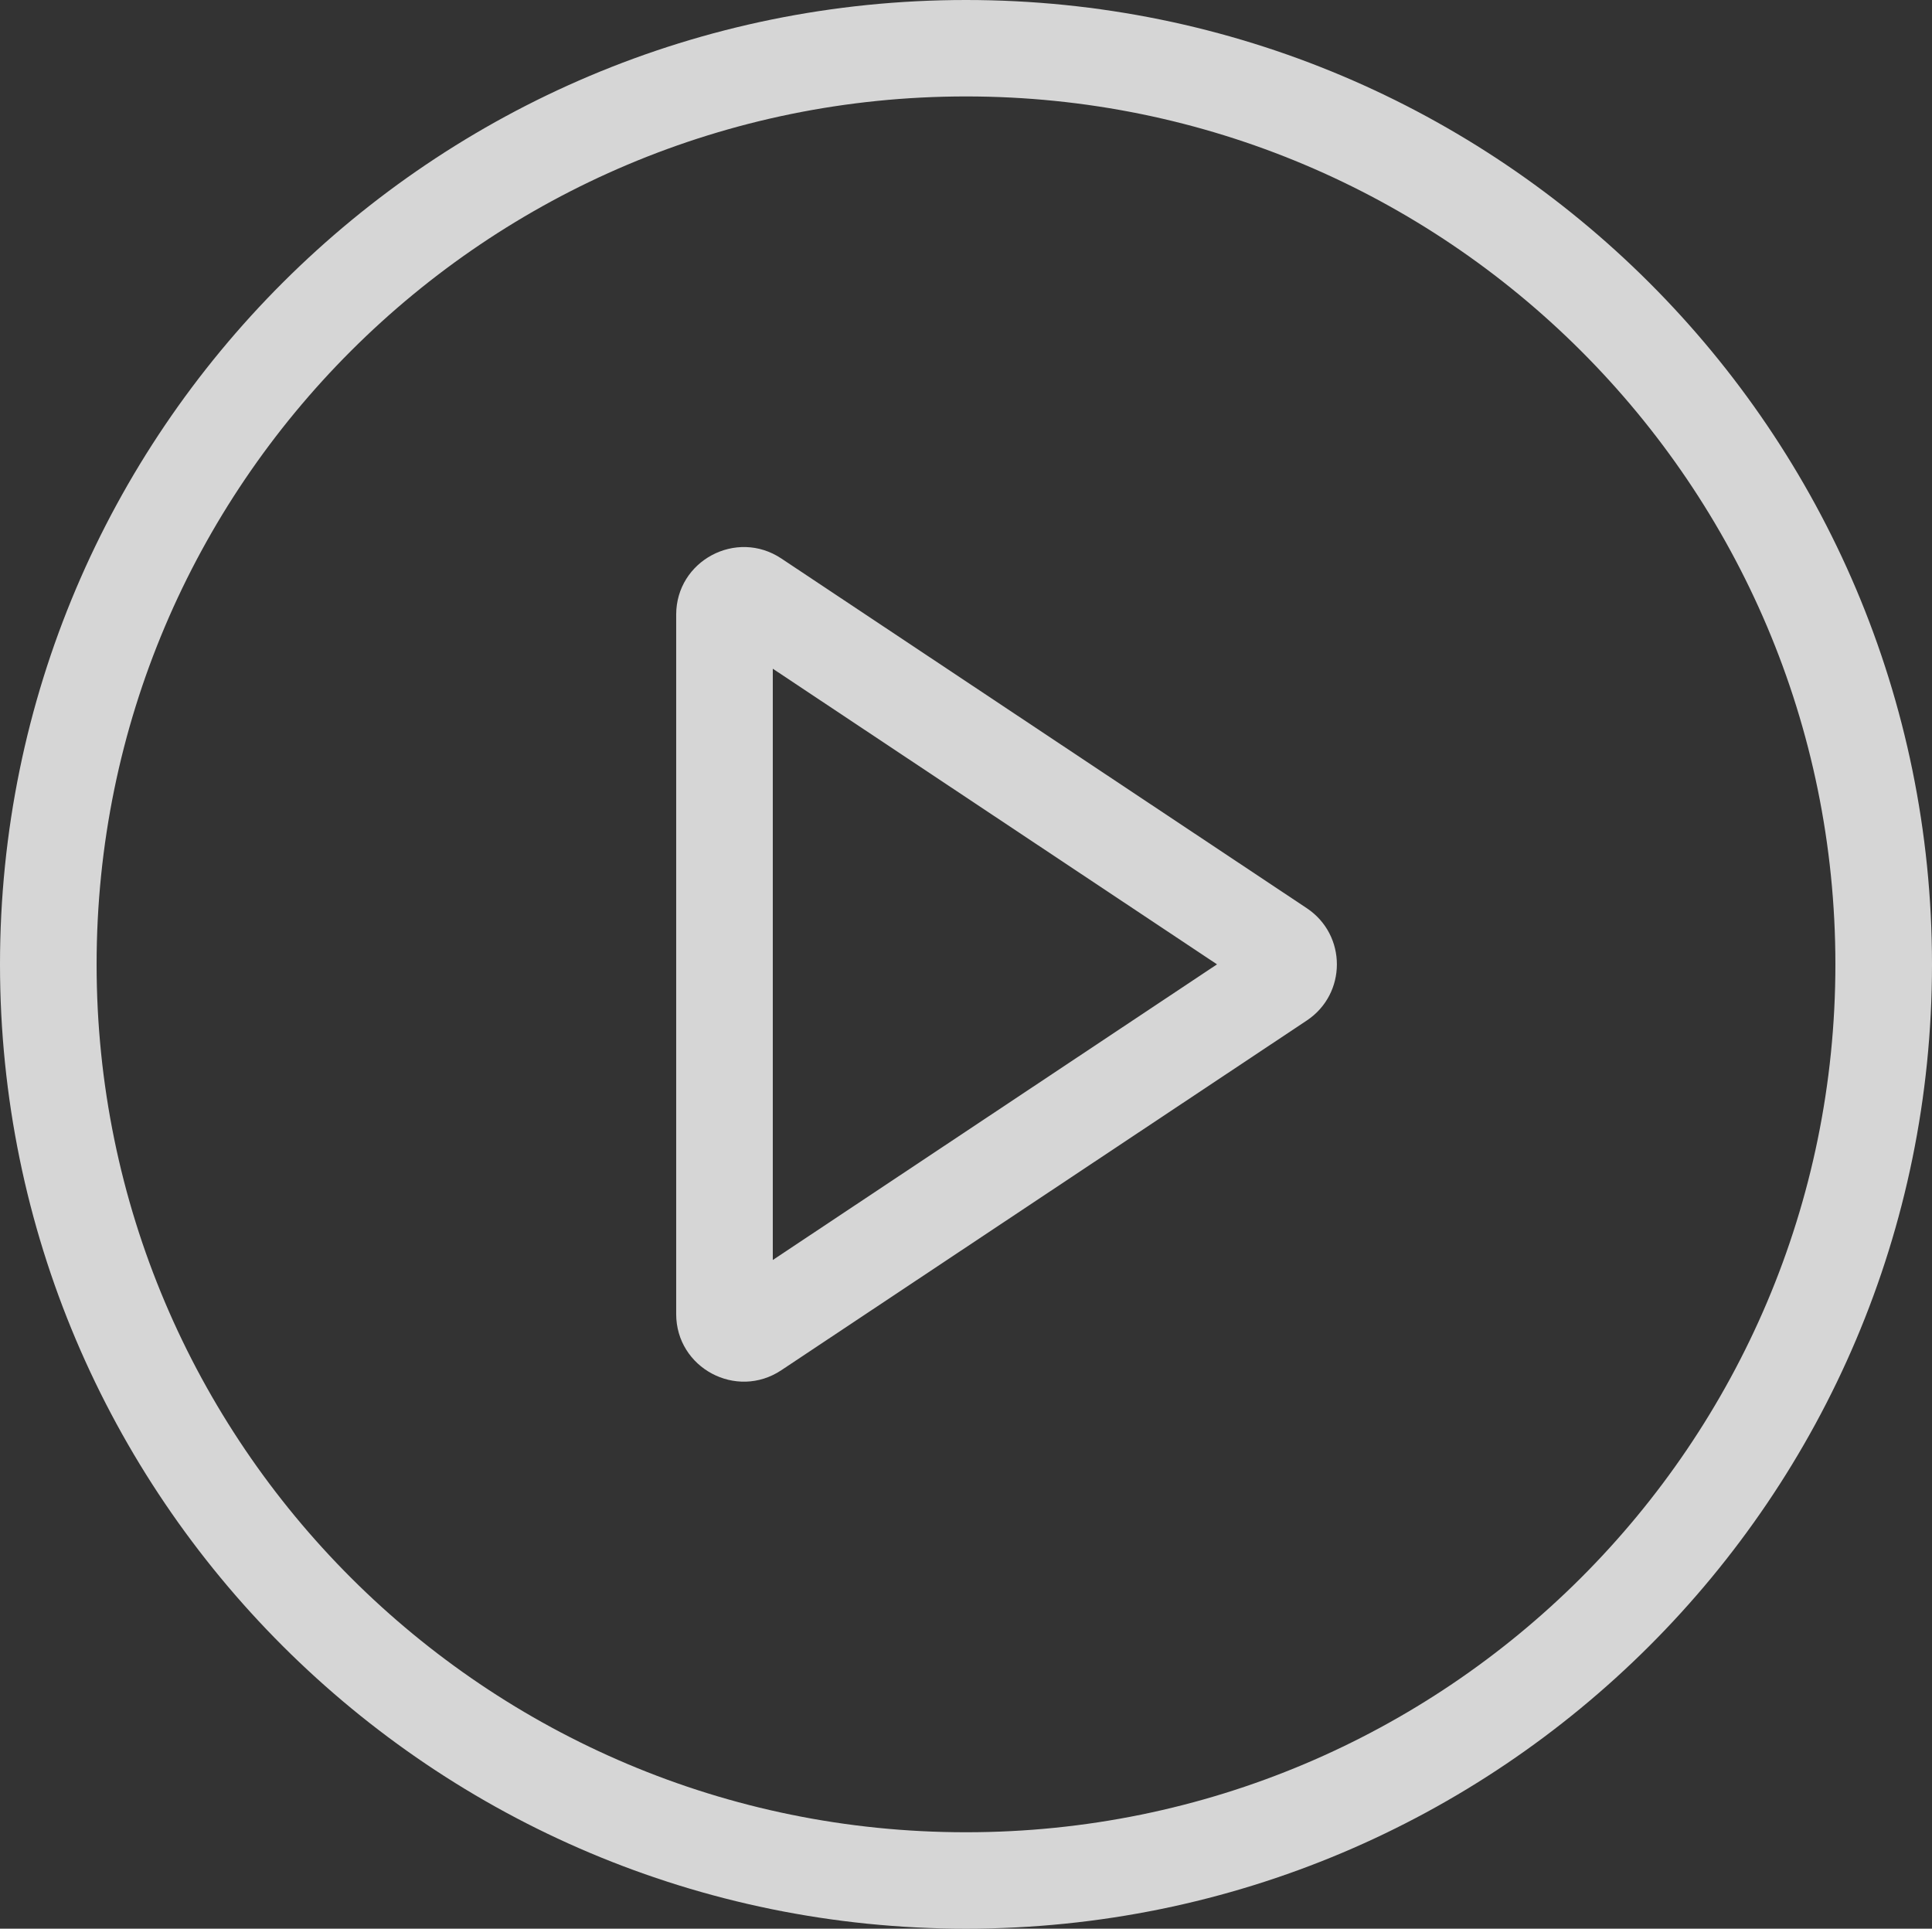 <svg width="110.194" xmlns="http://www.w3.org/2000/svg" height="110" fill="none"><rect width="100%" height="100%" fill="#333333" stroke="none"/><g style="fill: rgb(0, 0, 0);"><path d="M55.097,104.500C82.483,104.500,104.684,82.339,104.684,55.000C104.684,27.662,82.484,5.500,55.097,5.500C27.711,5.500,5.510,27.662,5.510,55.000C5.510,82.338,27.711,104.500,55.097,104.500ZZM55.097,110.000C85.526,110.000,110.194,85.375,110.194,55.000C110.194,24.624,85.526,0.000,55.097,0.000C24.667,0.000,0.000,24.624,0.000,55.000C0.000,85.375,24.667,110.000,55.097,110.000ZZ" clip-rule="evenodd" fill-rule="evenodd" style="fill: rgb(255, 255, 255); fill-opacity: 0.8;" class="fills"/><path d="M69.414,55.000L44.077,38.139L44.077,71.862ZM74.533,51.797C76.823,53.321,76.823,56.680,74.533,58.204L44.563,78.149C42.000,79.855,38.567,78.020,38.567,74.945L38.567,35.056C38.567,31.981,42.000,30.147,44.563,31.852Z" clip-rule="evenodd" fill-rule="evenodd" style="fill: rgb(255, 255, 255); fill-opacity: 0.8;" class="fills"/></g></svg>